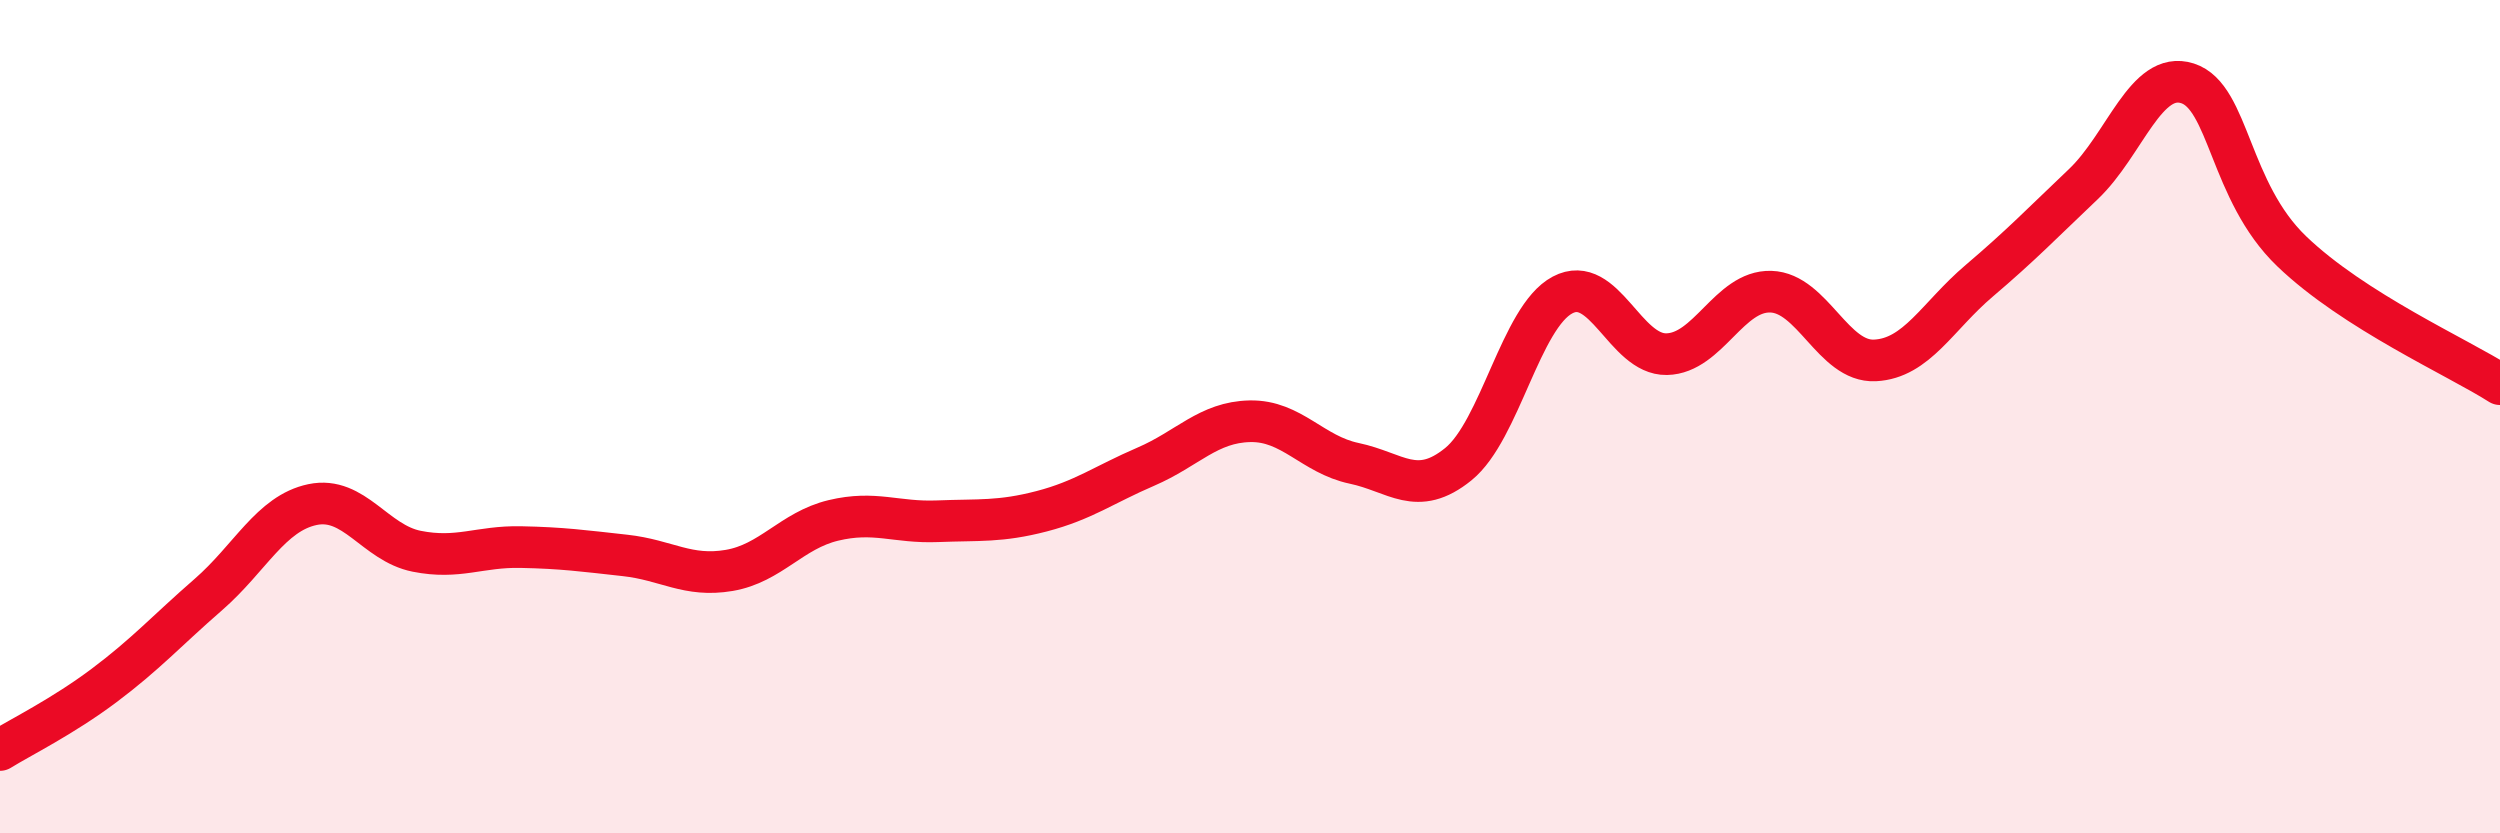 
    <svg width="60" height="20" viewBox="0 0 60 20" xmlns="http://www.w3.org/2000/svg">
      <path
        d="M 0,18 C 0.5,17.69 1.5,17.2 2.5,16.45 C 3.5,15.7 4,15.14 5,14.27 C 6,13.4 6.5,12.32 7.5,12.11 C 8.5,11.9 9,13.03 10,13.23 C 11,13.43 11.5,13.11 12.5,13.13 C 13.5,13.15 14,13.22 15,13.33 C 16,13.44 16.5,13.86 17.5,13.69 C 18.5,13.52 19,12.73 20,12.49 C 21,12.25 21.5,12.55 22.5,12.51 C 23.5,12.47 24,12.53 25,12.27 C 26,12.01 26.5,11.63 27.5,11.2 C 28.5,10.77 29,10.13 30,10.11 C 31,10.09 31.5,10.91 32.5,11.12 C 33.5,11.33 34,11.95 35,11.14 C 36,10.33 36.5,7.61 37.5,7.08 C 38.5,6.55 39,8.52 40,8.5 C 41,8.48 41.5,6.97 42.5,7 C 43.5,7.03 44,8.7 45,8.65 C 46,8.6 46.5,7.59 47.5,6.74 C 48.5,5.89 49,5.37 50,4.42 C 51,3.47 51.5,1.68 52.5,2 C 53.5,2.32 53.5,4.59 55,6.03 C 56.5,7.47 59,8.58 60,9.22L60 20L0 20Z"
        fill="#EB0A25"
        opacity="0.1"
        stroke-linecap="round"
        stroke-linejoin="round"
      />
      <path
        d="M 0,18 C 0.5,17.69 1.5,17.2 2.5,16.45 C 3.5,15.7 4,15.14 5,14.27 C 6,13.4 6.5,12.32 7.5,12.11 C 8.5,11.9 9,13.03 10,13.23 C 11,13.43 11.5,13.11 12.5,13.13 C 13.5,13.15 14,13.22 15,13.33 C 16,13.44 16.5,13.86 17.5,13.69 C 18.5,13.52 19,12.73 20,12.49 C 21,12.25 21.5,12.55 22.5,12.51 C 23.5,12.47 24,12.53 25,12.27 C 26,12.01 26.5,11.63 27.5,11.2 C 28.5,10.77 29,10.13 30,10.11 C 31,10.09 31.5,10.91 32.5,11.12 C 33.5,11.33 34,11.95 35,11.14 C 36,10.33 36.5,7.61 37.5,7.08 C 38.5,6.55 39,8.52 40,8.5 C 41,8.48 41.5,6.97 42.5,7 C 43.5,7.03 44,8.7 45,8.65 C 46,8.6 46.5,7.59 47.5,6.74 C 48.5,5.89 49,5.37 50,4.42 C 51,3.47 51.5,1.68 52.5,2 C 53.5,2.32 53.5,4.59 55,6.03 C 56.5,7.47 59,8.58 60,9.22"
        stroke="#EB0A25"
        stroke-width="1"
        fill="none"
        stroke-linecap="round"
        stroke-linejoin="round"
      />
    </svg>
  